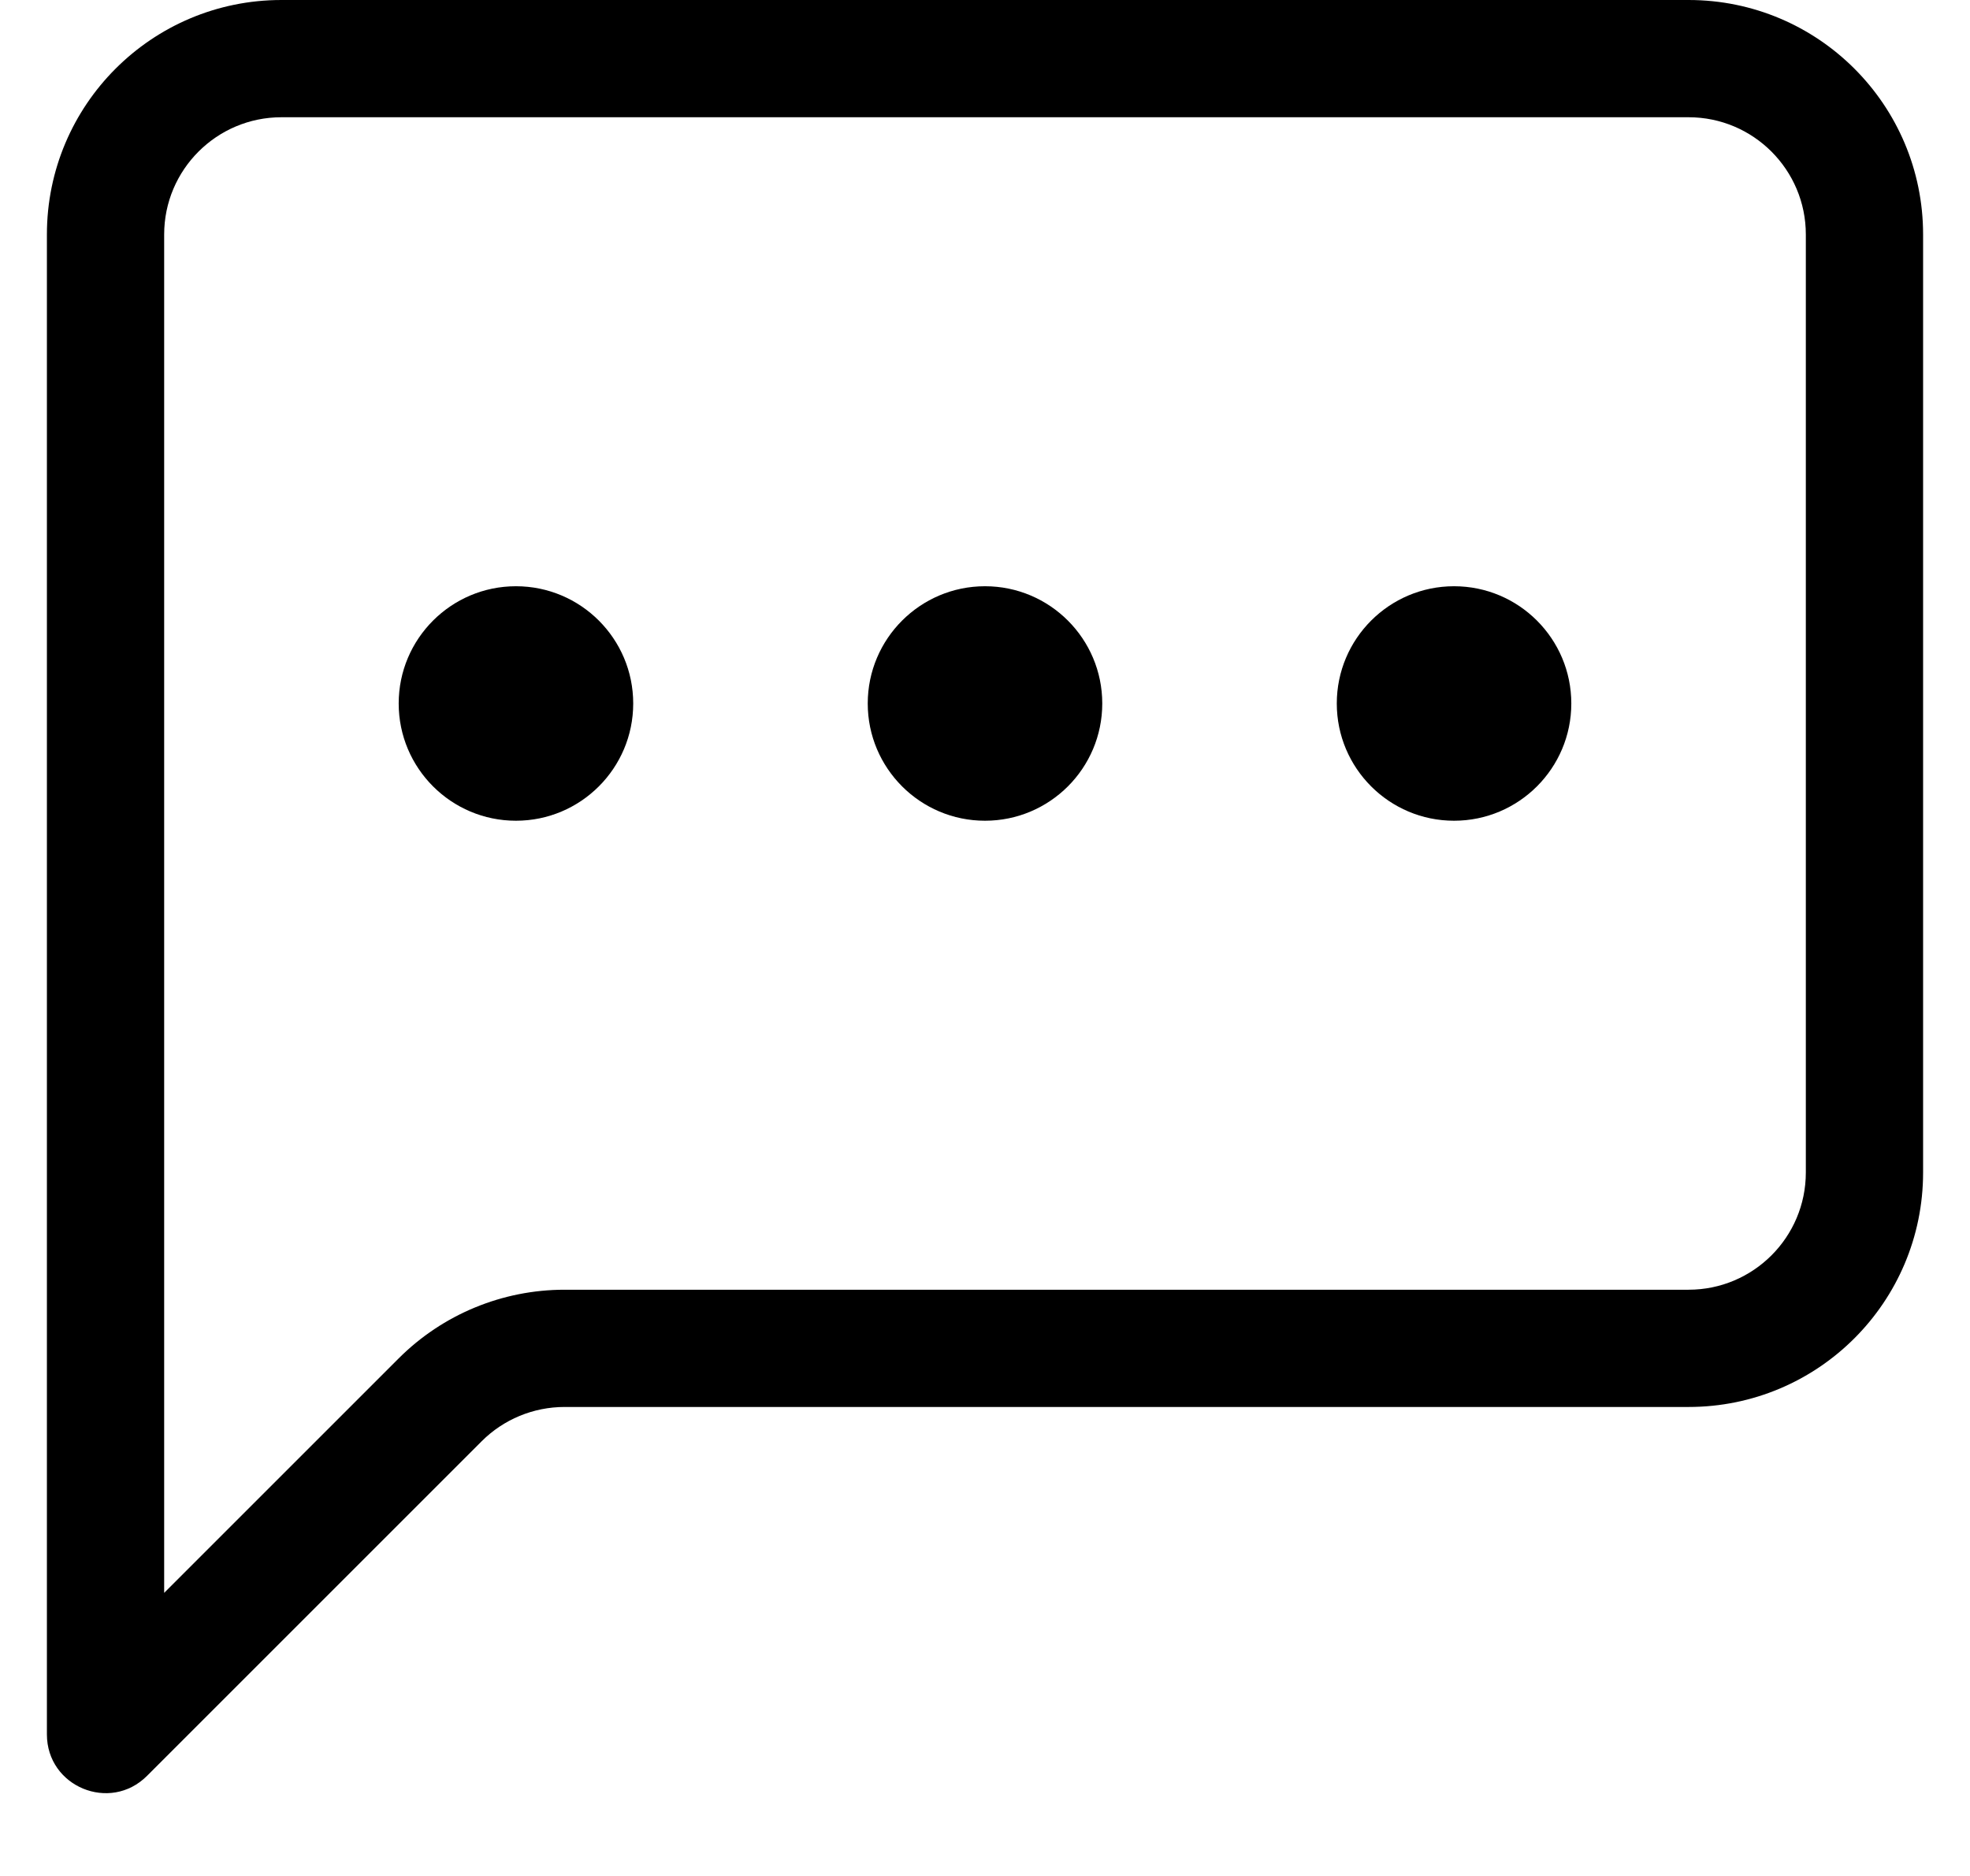 <?xml version="1.0" encoding="UTF-8"?> <svg xmlns="http://www.w3.org/2000/svg" height="20" viewBox="0 0 21 20" width="21"><g><path d="m18 1.25c.69 0 1.25.56 1.25 1.25v10c0 .69-.56 1.25-1.25 1.25h-11.982c-.663 0-1.299.263-1.768.732l-2.5 2.5v-14.482c0-.69.56-1.25 1.25-1.25zm-15-1.25c-1.381 0-2.5 1.119-2.5 2.5v15.991c0 .557.673.836 1.067.442l3.567-3.567c.234-.234.552-.366.884-.366h11.982c1.381 0 2.5-1.119 2.5-2.5v-10c0-1.381-1.119-2.5-2.5-2.5z"></path><path d="m6.75 7.5c0 .69-.56 1.25-1.25 1.25s-1.25-.56-1.25-1.25.56-1.25 1.25-1.25 1.25.56 1.25 1.25z"></path><path d="m11.75 7.5c0 .69-.56 1.25-1.25 1.25-.69 0-1.25-.56-1.25-1.25s.56-1.25 1.25-1.25c.69 0 1.25.56 1.25 1.25z"></path><path d="m16.75 7.5c0 .69-.56 1.25-1.25 1.25s-1.25-.56-1.25-1.25.56-1.25 1.25-1.25 1.25.56 1.25 1.25z"></path></g></svg> 